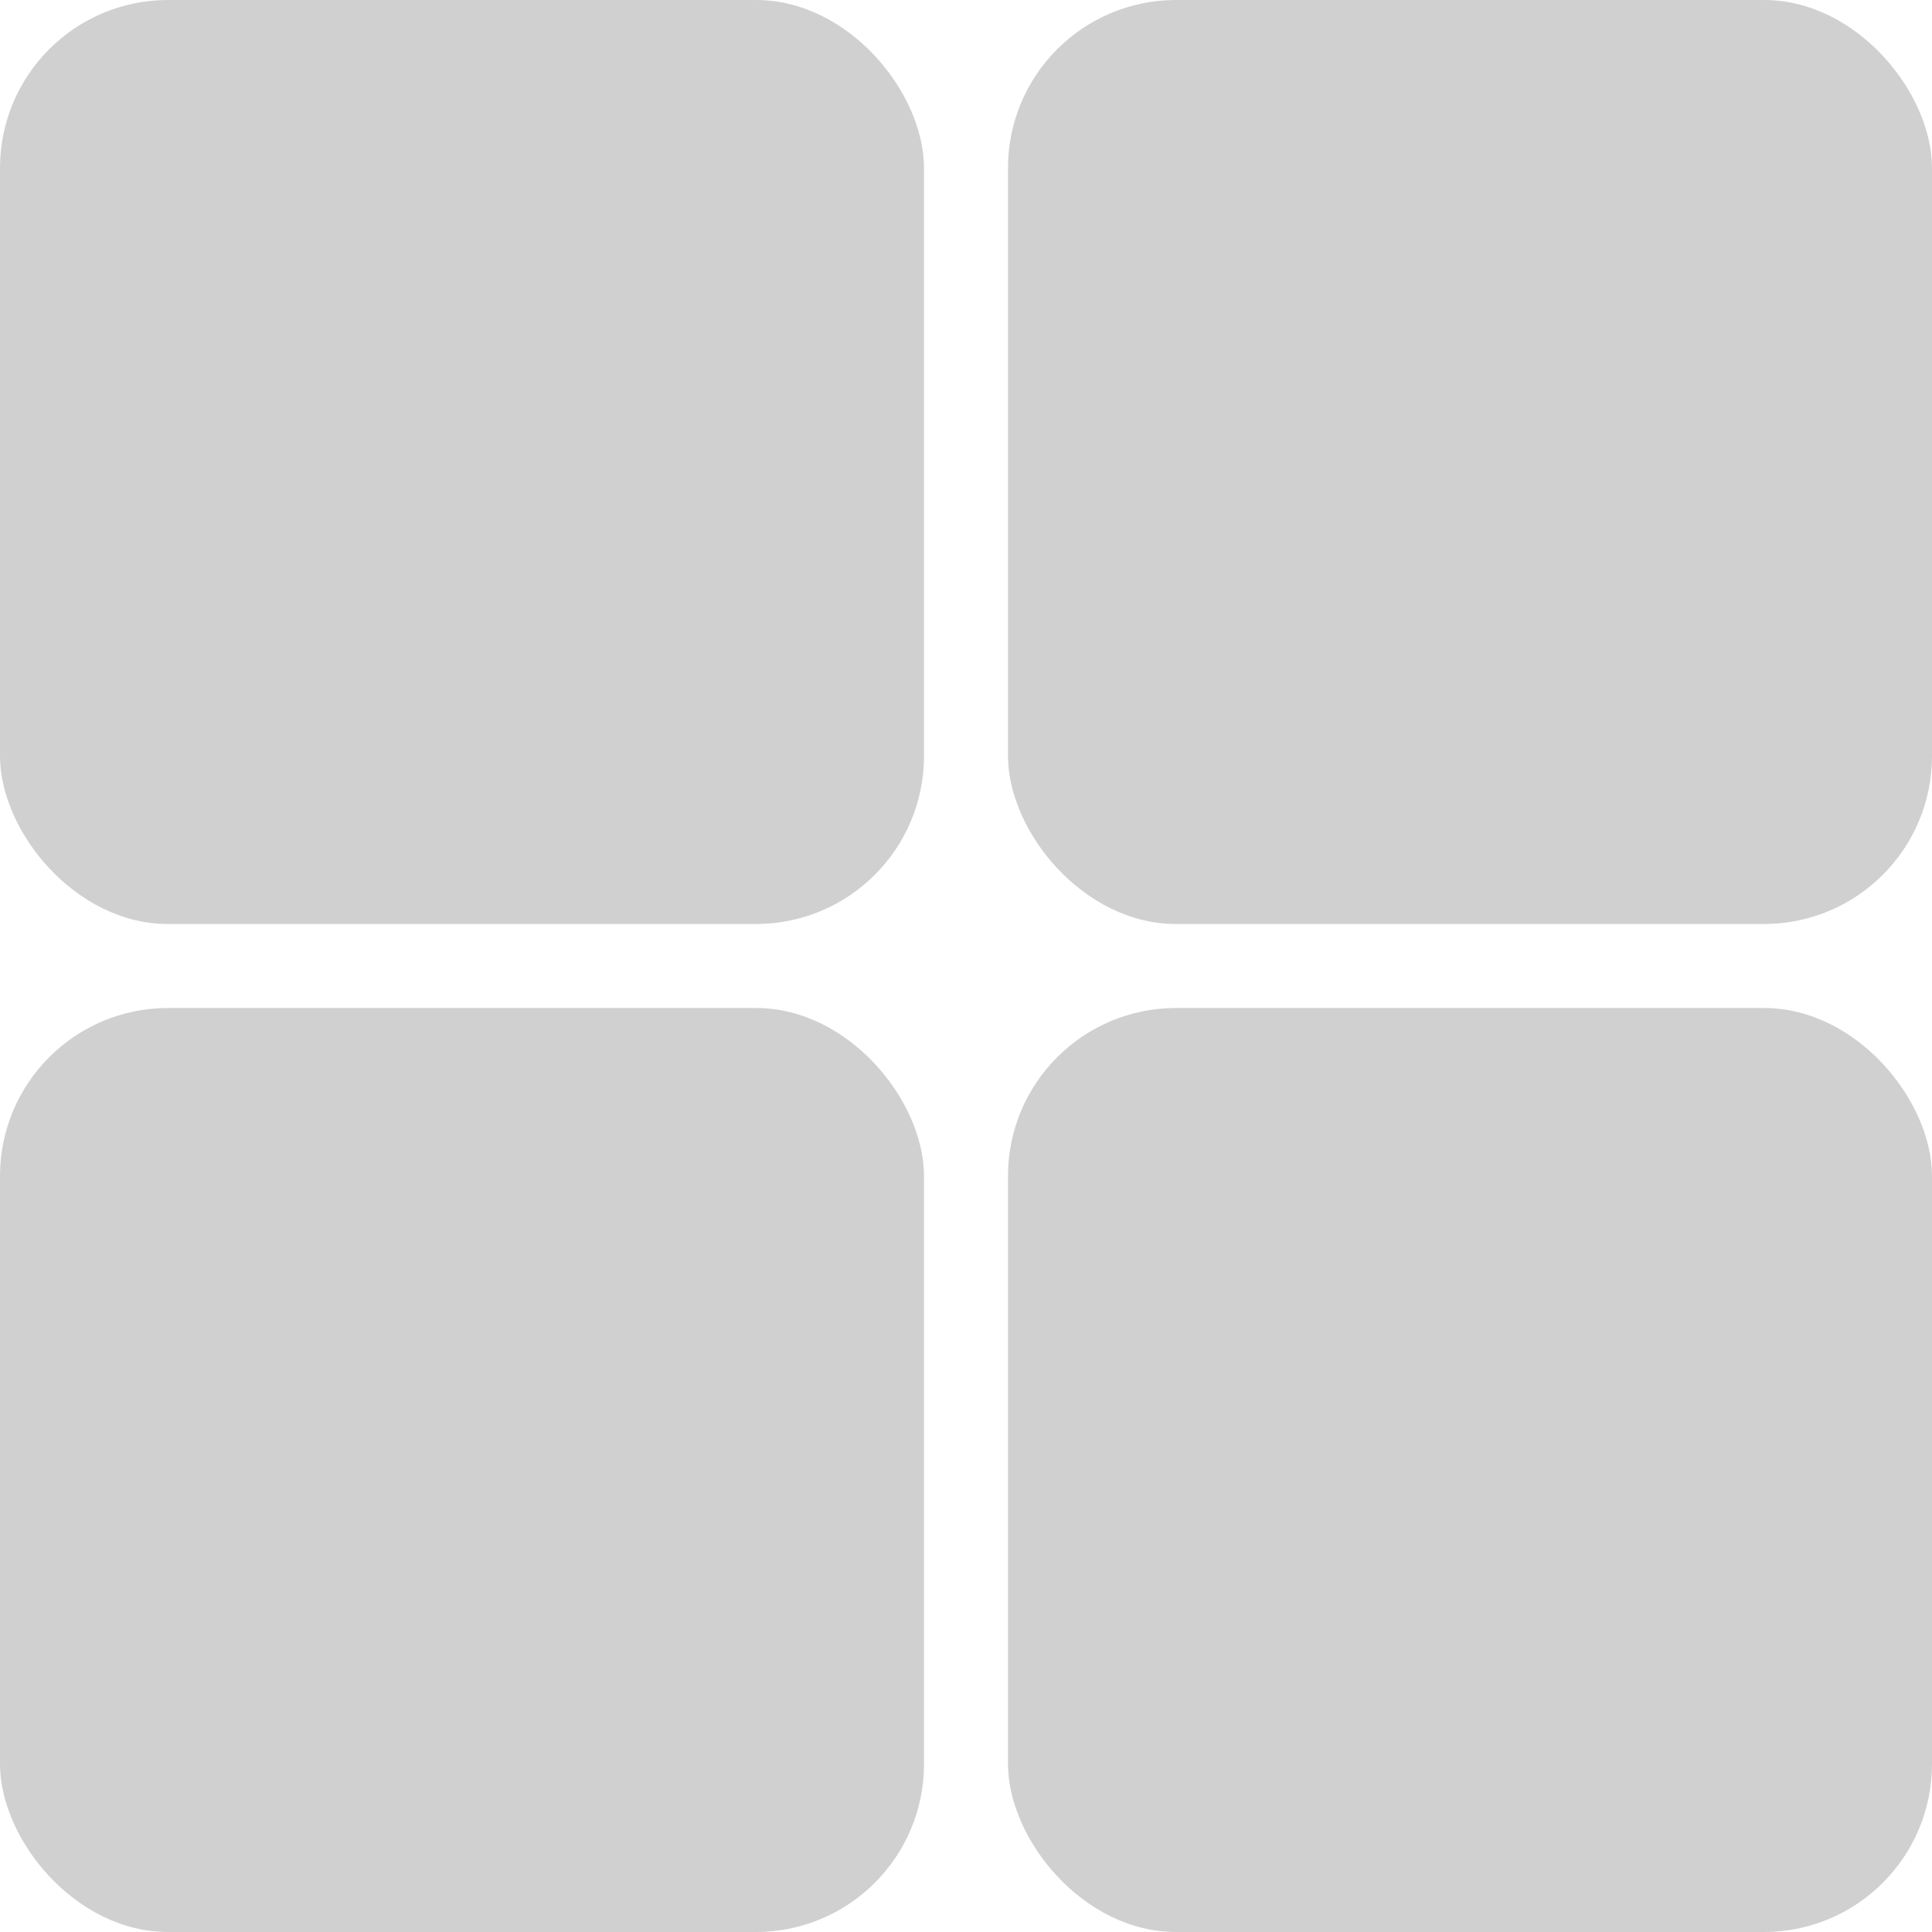<svg width="23" height="23" viewBox="0 0 23 23" fill="none" xmlns="http://www.w3.org/2000/svg">
<rect width="11" height="11" rx="2" fill="#D0D0D0"/>
<rect x="12" width="11" height="11" rx="2" fill="#D0D0D0"/>
<rect y="12" width="11" height="11" rx="2" fill="#D0D0D0"/>
<rect x="12" y="12" width="11" height="11" rx="2" fill="#D0D0D0"/>
</svg>
